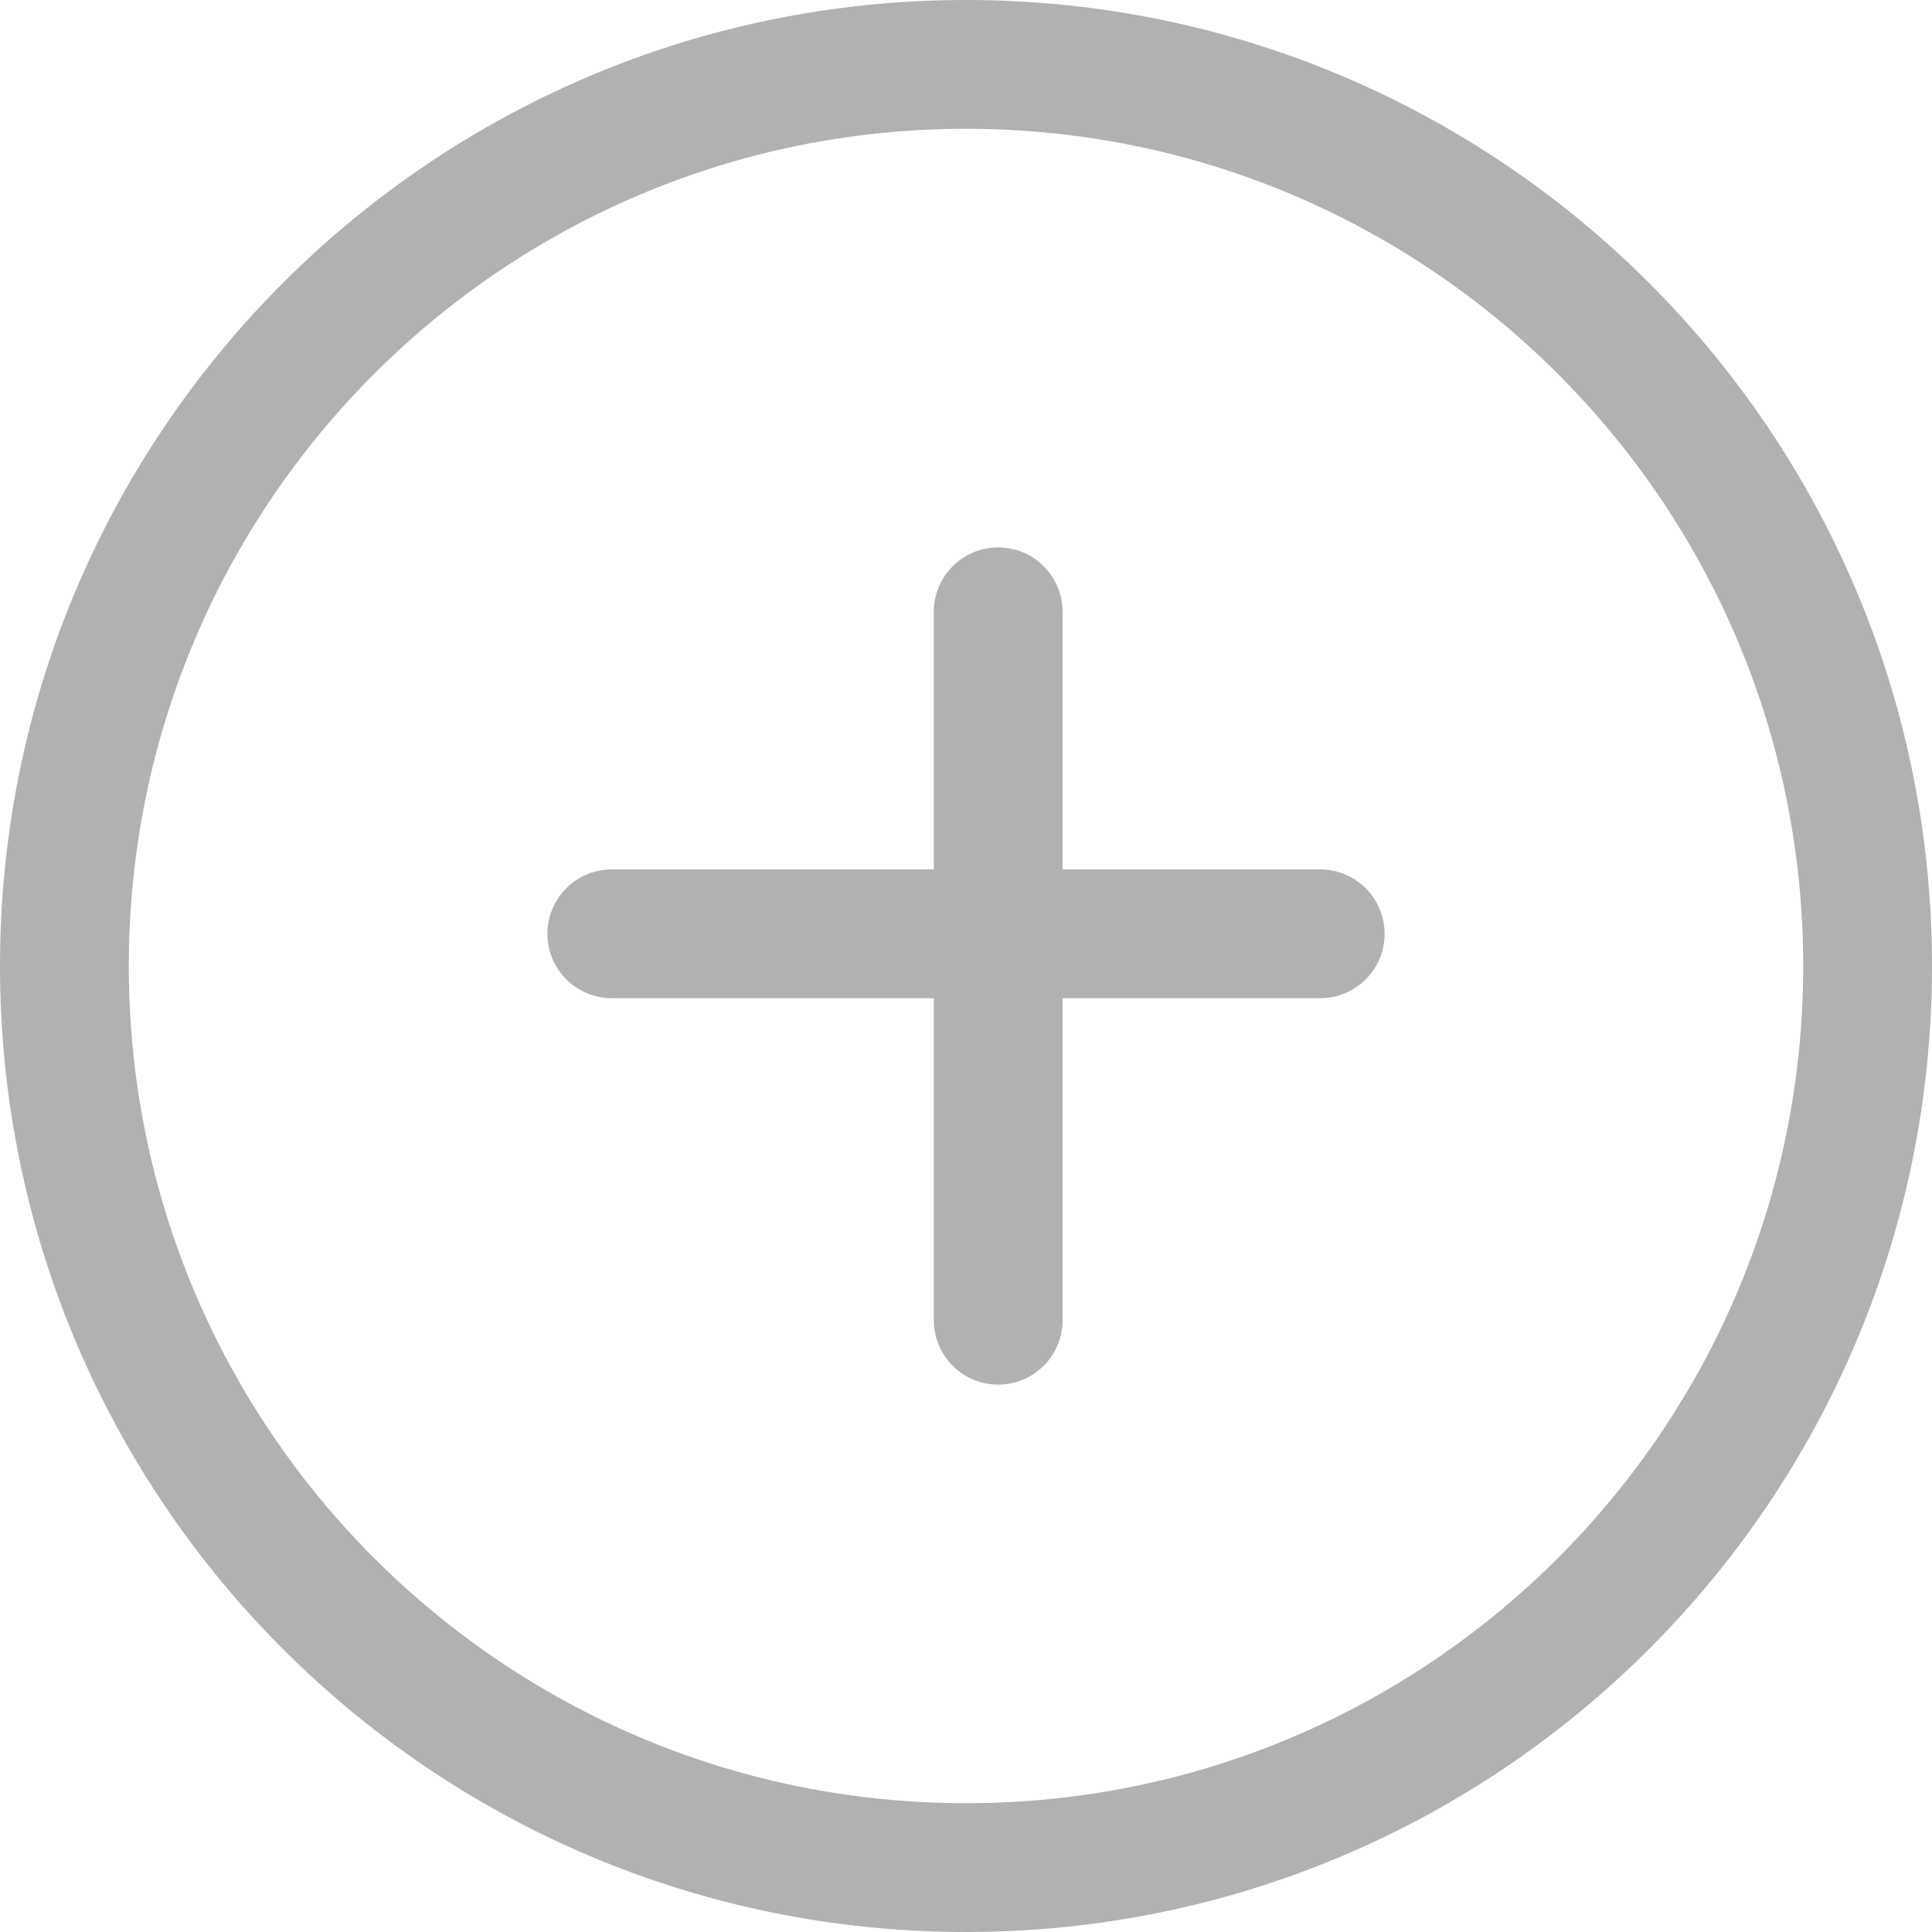 <?xml version="1.0" encoding="UTF-8"?> <svg xmlns="http://www.w3.org/2000/svg" width="30" height="30" viewBox="0 0 30 30" fill="none"><path d="M15 1C22.732 1 29 7.268 29 15C29 22.732 22.732 29 15 29C7.268 29 1 22.732 1 15C1 7.268 7.268 1 15 1Z" stroke="#B1B1B1" stroke-width="2" stroke-linecap="round" stroke-linejoin="round"></path><path d="M20.5 14.5L9.5 14.5" stroke="#B1B1B1" stroke-width="2" stroke-linecap="round" stroke-linejoin="round"></path><path d="M15.5 9.5L15.5 20.5" stroke="#B1B1B1" stroke-width="2" stroke-linecap="round" stroke-linejoin="round"></path></svg> 